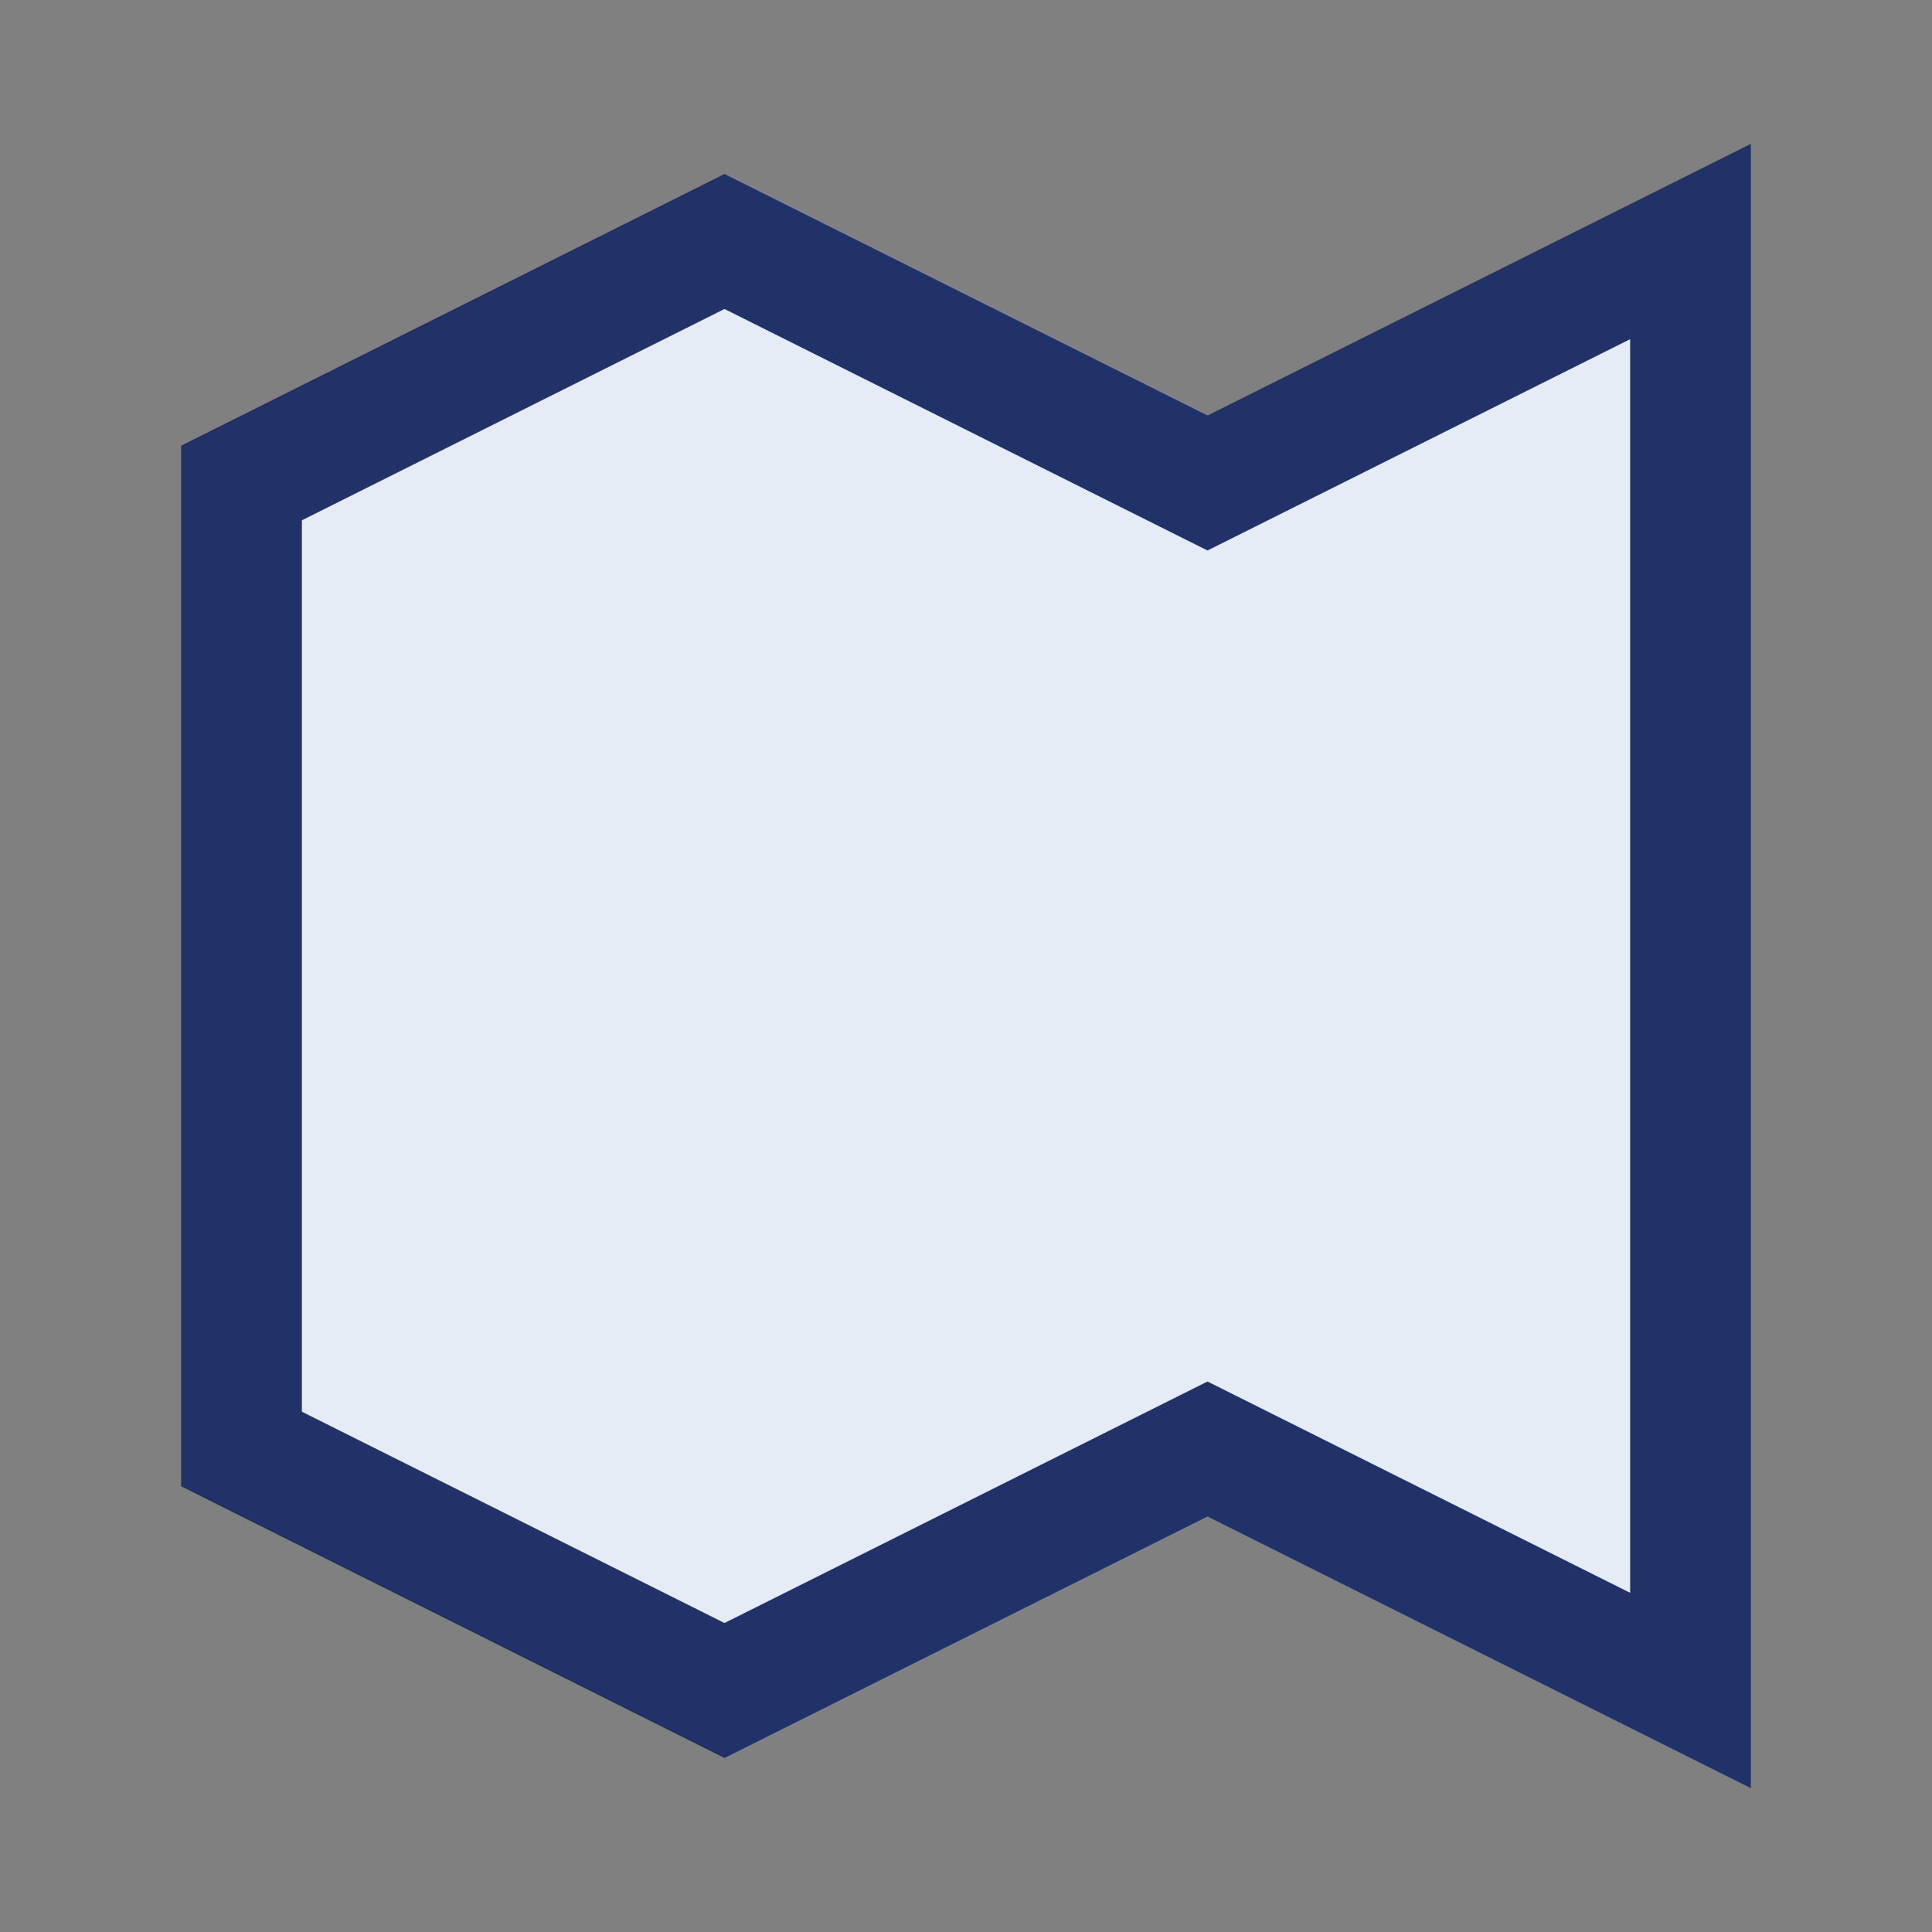 <?xml version="1.0" encoding="UTF-8"?>
<svg xmlns="http://www.w3.org/2000/svg" width="32" height="32" viewBox="0 0 32 32"><rect x="0" y="0" width="32" height="32" fill="#808080" stroke="none"/><polygon points="4,8 12,4 20,8 28,4 28,28 20,24 12,28 4,24" fill="#E5ECF6" stroke="#213269" stroke-width="2"/></svg>